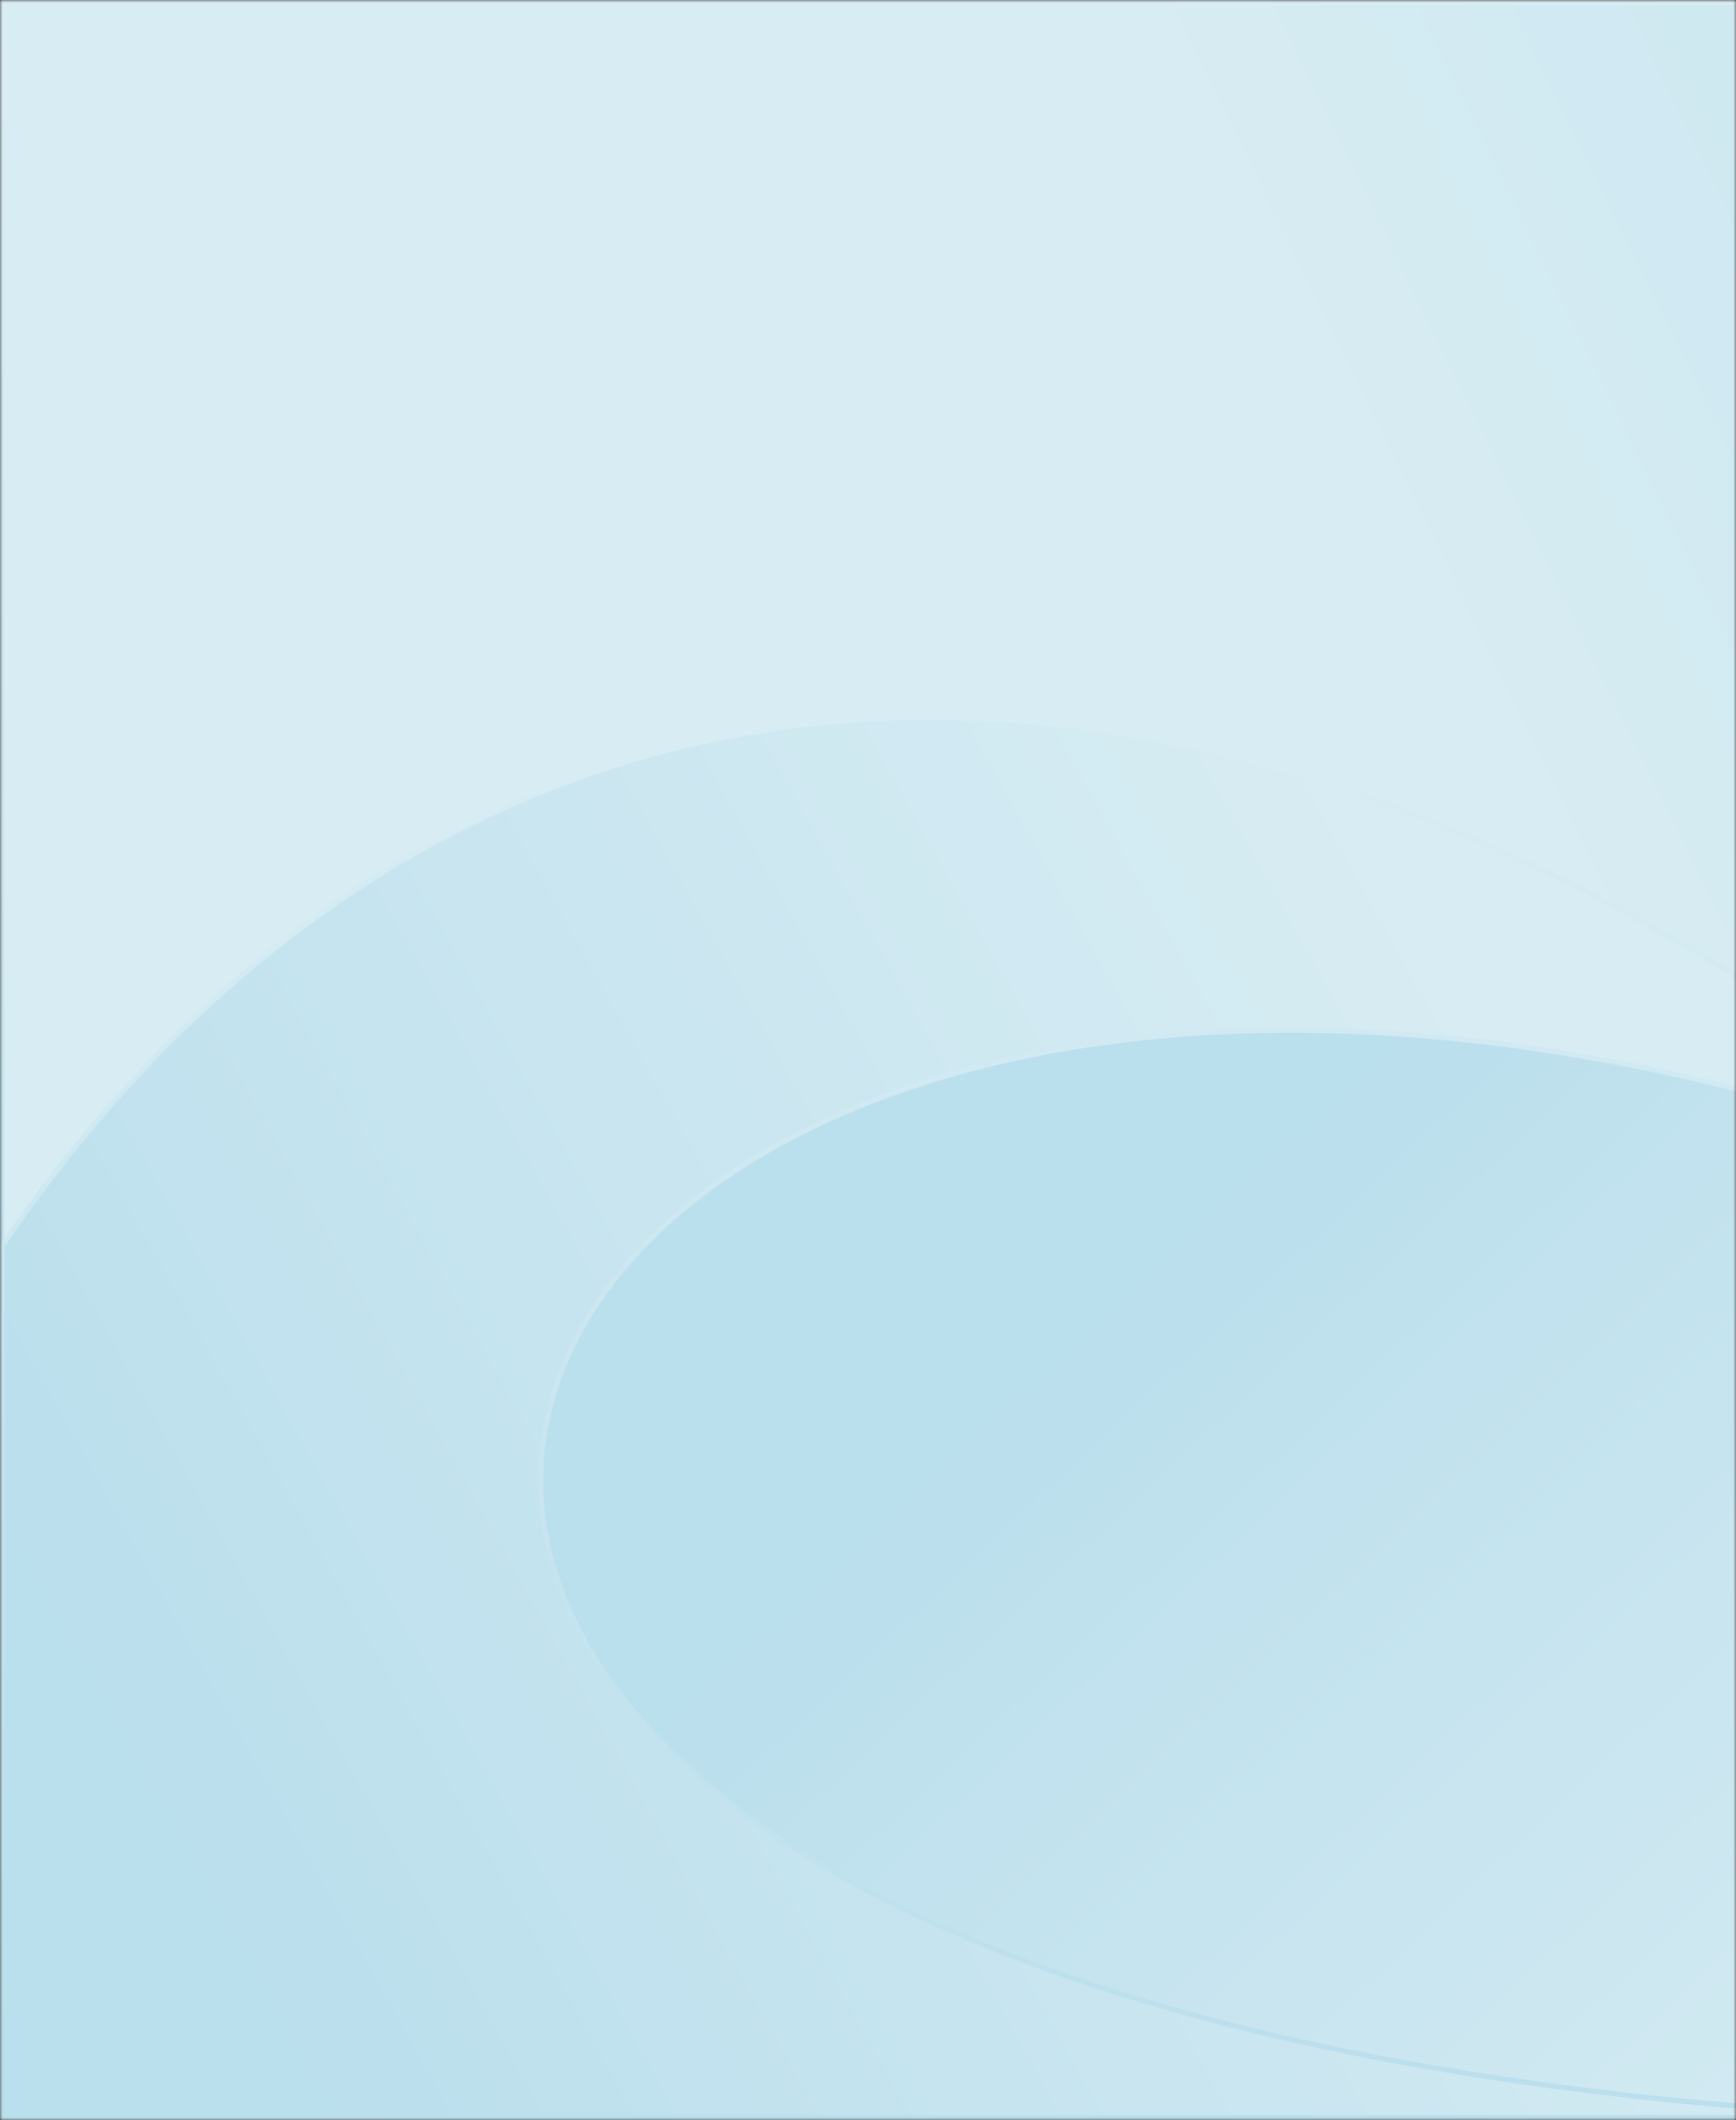 <svg xmlns="http://www.w3.org/2000/svg" width="335" height="409" fill="none" viewBox="0 0 335 409">
  <rect x="0" y="0" width="335" height="409" fill="#333333" stroke="none"/>
  <mask id="a" width="335" height="409" x="0" y="0" maskUnits="userSpaceOnUse" style="mask-type:alpha">
    <path fill="#D8EEF4" d="M0 0h335v409H0z"/>
  </mask>
  <g mask="url(#a)">
    <path fill="#fff" d="M0 0h1008v421H0z"/>
    <g opacity=".7">
      <path fill="url(#b)" stroke="url(#c)" d="M718.5.5v408H.363V.5H718.5Z"/>
      <path fill="url(#d)" stroke="url(#e)" d="M370.533 212.028c75.209 54.623 143.694 75.303 202.736 77.462 58.654 2.145 107.953-13.991 145.231-33.23V408.5H.363V240.406c33.223-48.994 81.608-88.107 143.699-99 62.141-10.902 138.107 6.445 226.471 70.622Z"/>
      <path fill="url(#f)" stroke="url(#g)" d="M398.597 231.064c-78.622-32.123-146.667-37.77-197.464-27.972-51.987 10.028-86.011 36.266-94.636 66.96-8.642 30.753 8.288 65.654 57.479 92.803 42.676 23.554 109.723 41.343 205.776 45.645H.364V240.406c33.223-48.994 81.608-88.107 143.699-99 62.141-10.902 138.107 6.445 226.471 70.622a517.235 517.235 0 0 0 28.063 19.036Z"/>
    </g>
  </g>
  <defs>
    <linearGradient id="b" x1="598.449" x2="280.252" y1=".019" y2="155.883" gradientUnits="userSpaceOnUse">
      <stop stop-color="#9DD1E5"/>
      <stop offset="1" stop-color="#C8E5EE"/>
    </linearGradient>
    <linearGradient id="c" x1="359.431" x2="359.431" y1="409" y2="0" gradientUnits="userSpaceOnUse">
      <stop stop-color="#9DD1E5"/>
      <stop offset="1" stop-color="#C8E5EE"/>
    </linearGradient>
    <linearGradient id="d" x1="248.121" x2="428.495" y1="216.867" y2="408.923" gradientUnits="userSpaceOnUse">
      <stop stop-color="#9DD1E5"/>
      <stop offset="1" stop-color="#C8E5EE"/>
    </linearGradient>
    <linearGradient id="e" x1="719.018" x2="167.742" y1="369.659" y2="369.659" gradientUnits="userSpaceOnUse">
      <stop stop-color="#9DD1E5"/>
      <stop offset="1" stop-color="#C8E5EE"/>
    </linearGradient>
    <linearGradient id="f" x1="26.483" x2="296.422" y1="346.686" y2="196.247" gradientUnits="userSpaceOnUse">
      <stop stop-color="#9DD1E5"/>
      <stop offset="1" stop-color="#C8E5EE"/>
    </linearGradient>
    <linearGradient id="g" x1="207.851" x2="207.851" y1="409" y2="137.873" gradientUnits="userSpaceOnUse">
      <stop stop-color="#9DD1E5"/>
      <stop offset="1" stop-color="#C8E5EE"/>
    </linearGradient>
  </defs>
</svg>
